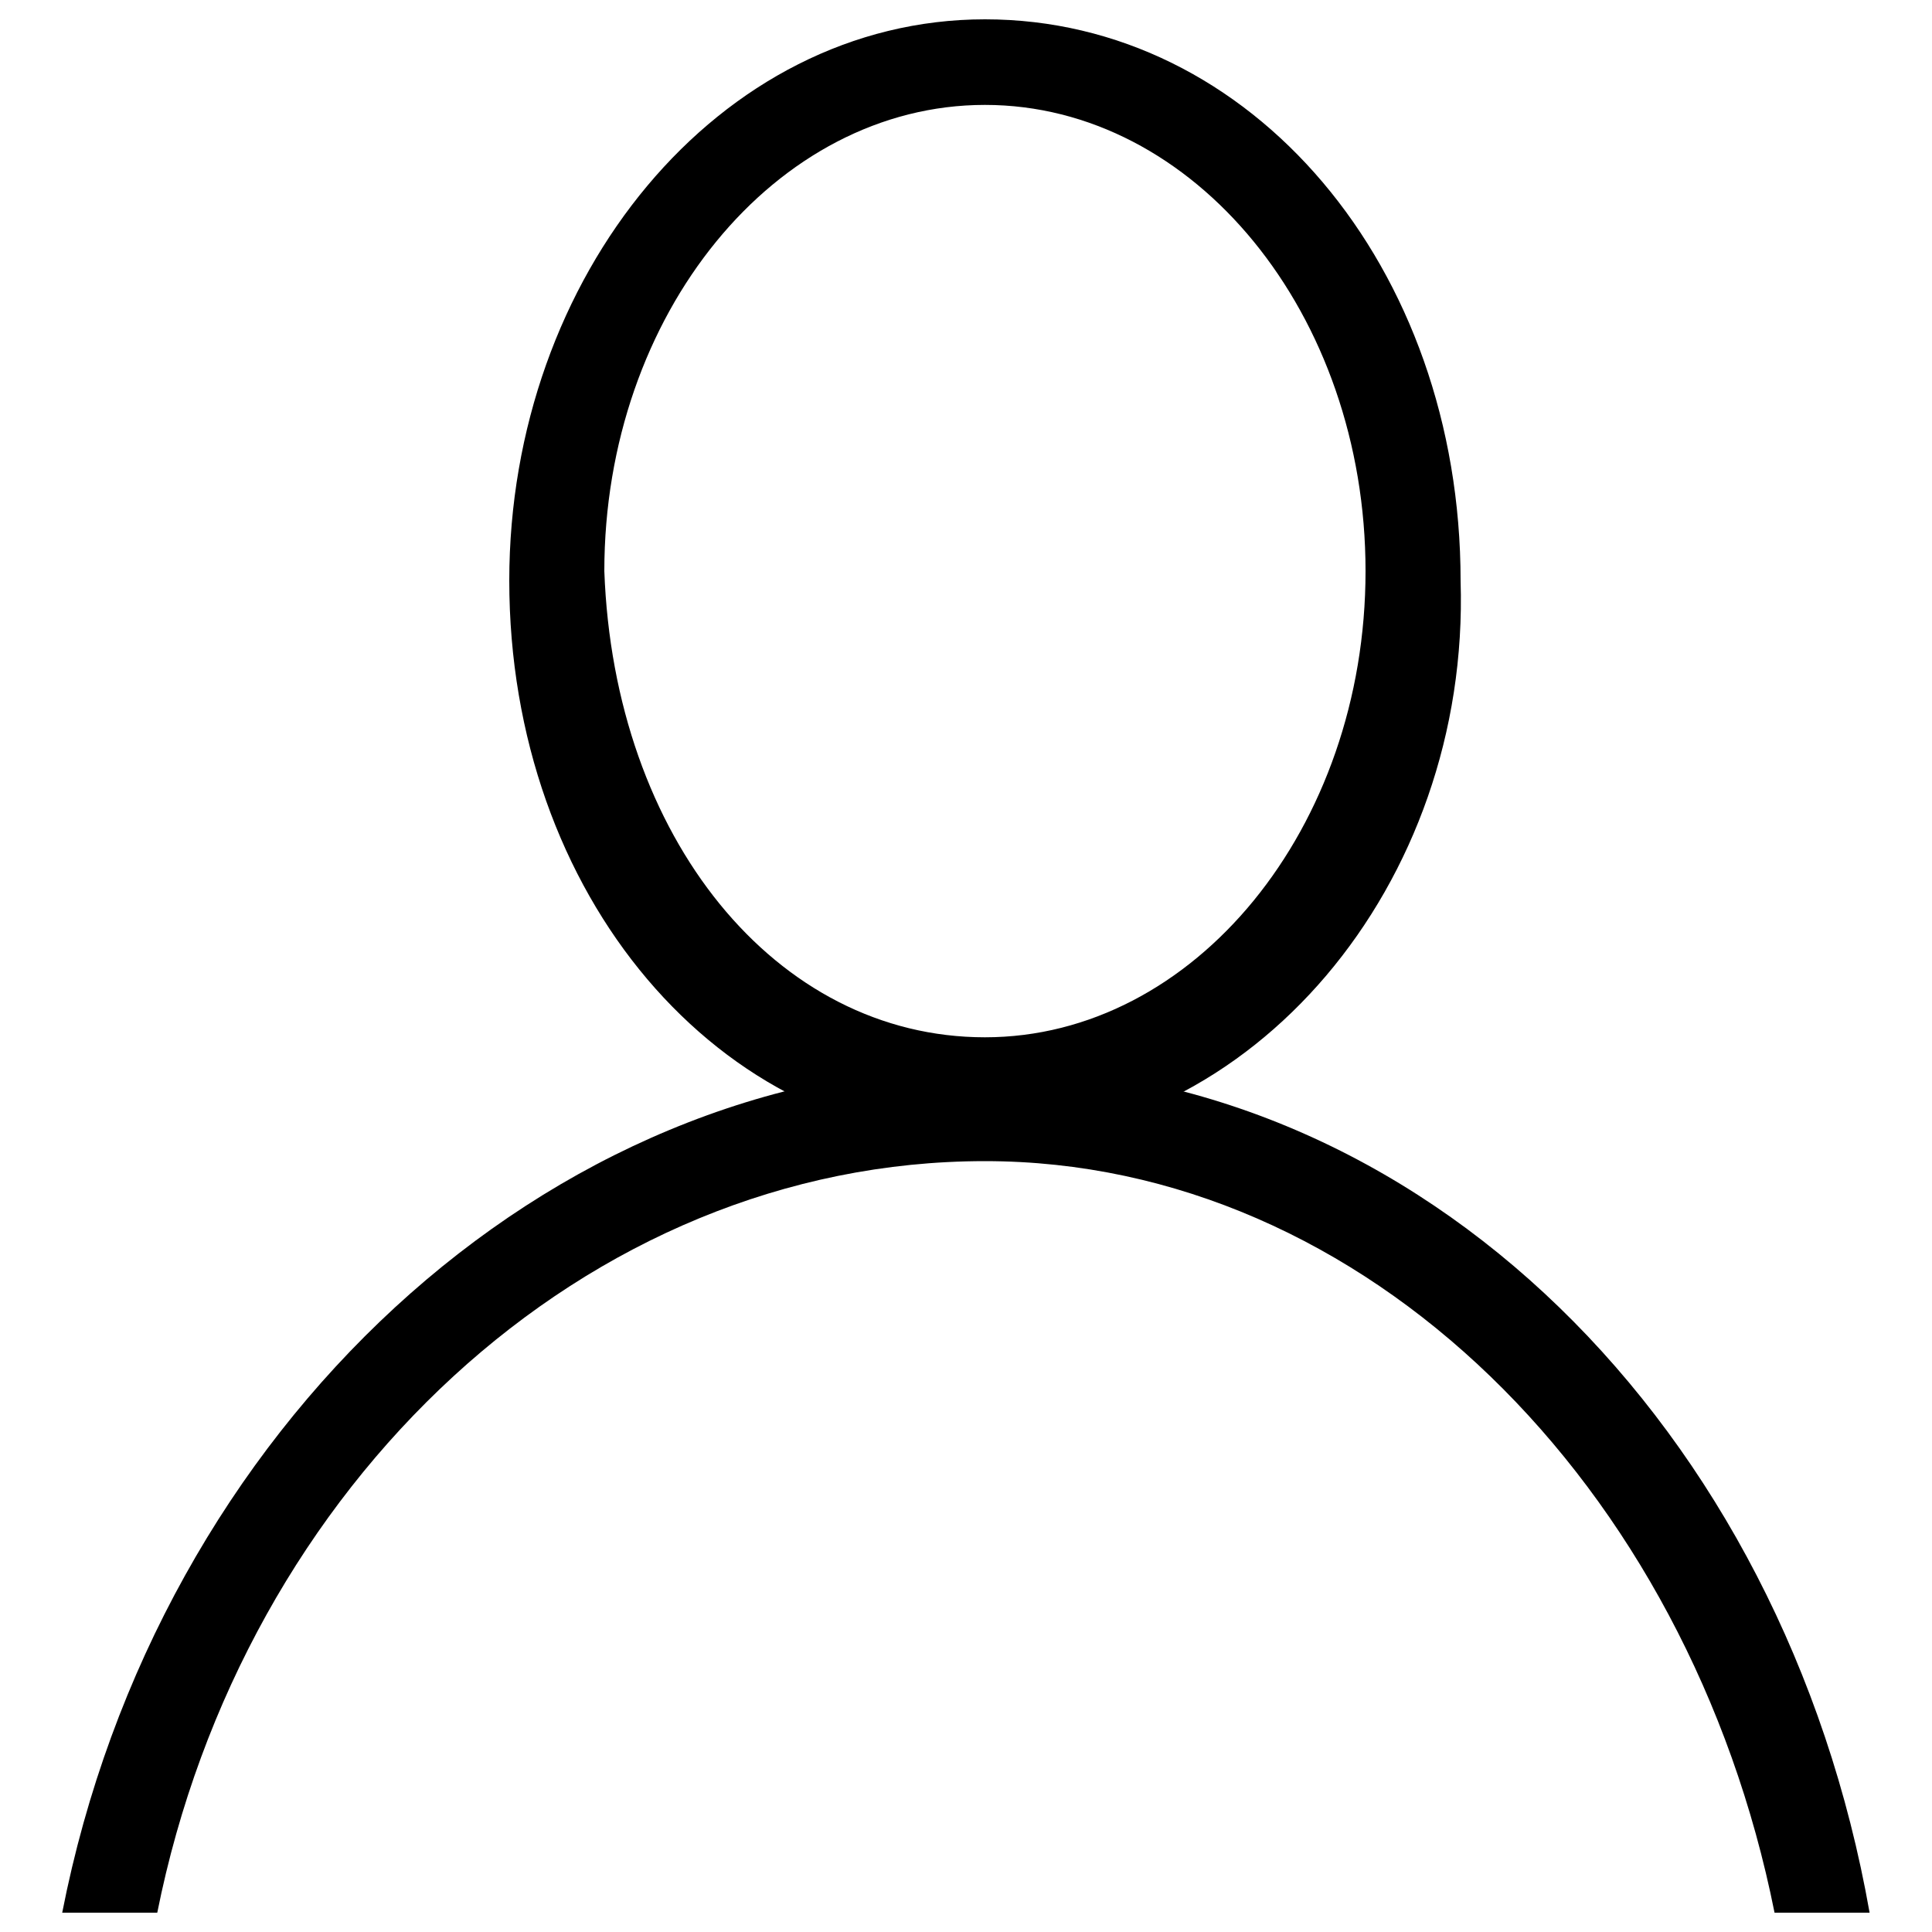 <?xml version="1.0" encoding="utf-8"?>
<!-- Svg Vector Icons : http://www.onlinewebfonts.com/icon -->
<!DOCTYPE svg PUBLIC "-//W3C//DTD SVG 1.1//EN" "http://www.w3.org/Graphics/SVG/1.1/DTD/svg11.dtd">
<svg version="1.1" xmlns="http://www.w3.org/2000/svg" xmlns:xlink="http://www.w3.org/1999/xlink" x="0px" y="0px" viewBox="0 0 1000 1000" enable-background="new 0 0 1000 1000" xml:space="preserve">
<g><path d="M509.8,536.9c108.3,0,197-108.3,197-241.3c0-133-88.6-241.3-197-241.3c-108.3,0-197,108.3-197,241.3C317.8,433.5,401.5,536.9,509.8,536.9 M509.8,591.1c-137.9,0-246.2-128-246.2-290.6C263.6,143,372,10,509.8,10c137.9,0,246.2,128,246.2,290.6C761,458.1,647.7,591.1,509.8,591.1L509.8,591.1L509.8,591.1z"/><path d="M81.4,990C125.7,768.4,303,601,509.8,601c197,0,364.4,167.4,408.7,389h49.2c-44.3-251.2-231.5-438.3-458-438.3C283.3,551.7,81.4,738.8,32.2,990H81.4z"/></g>
</svg>